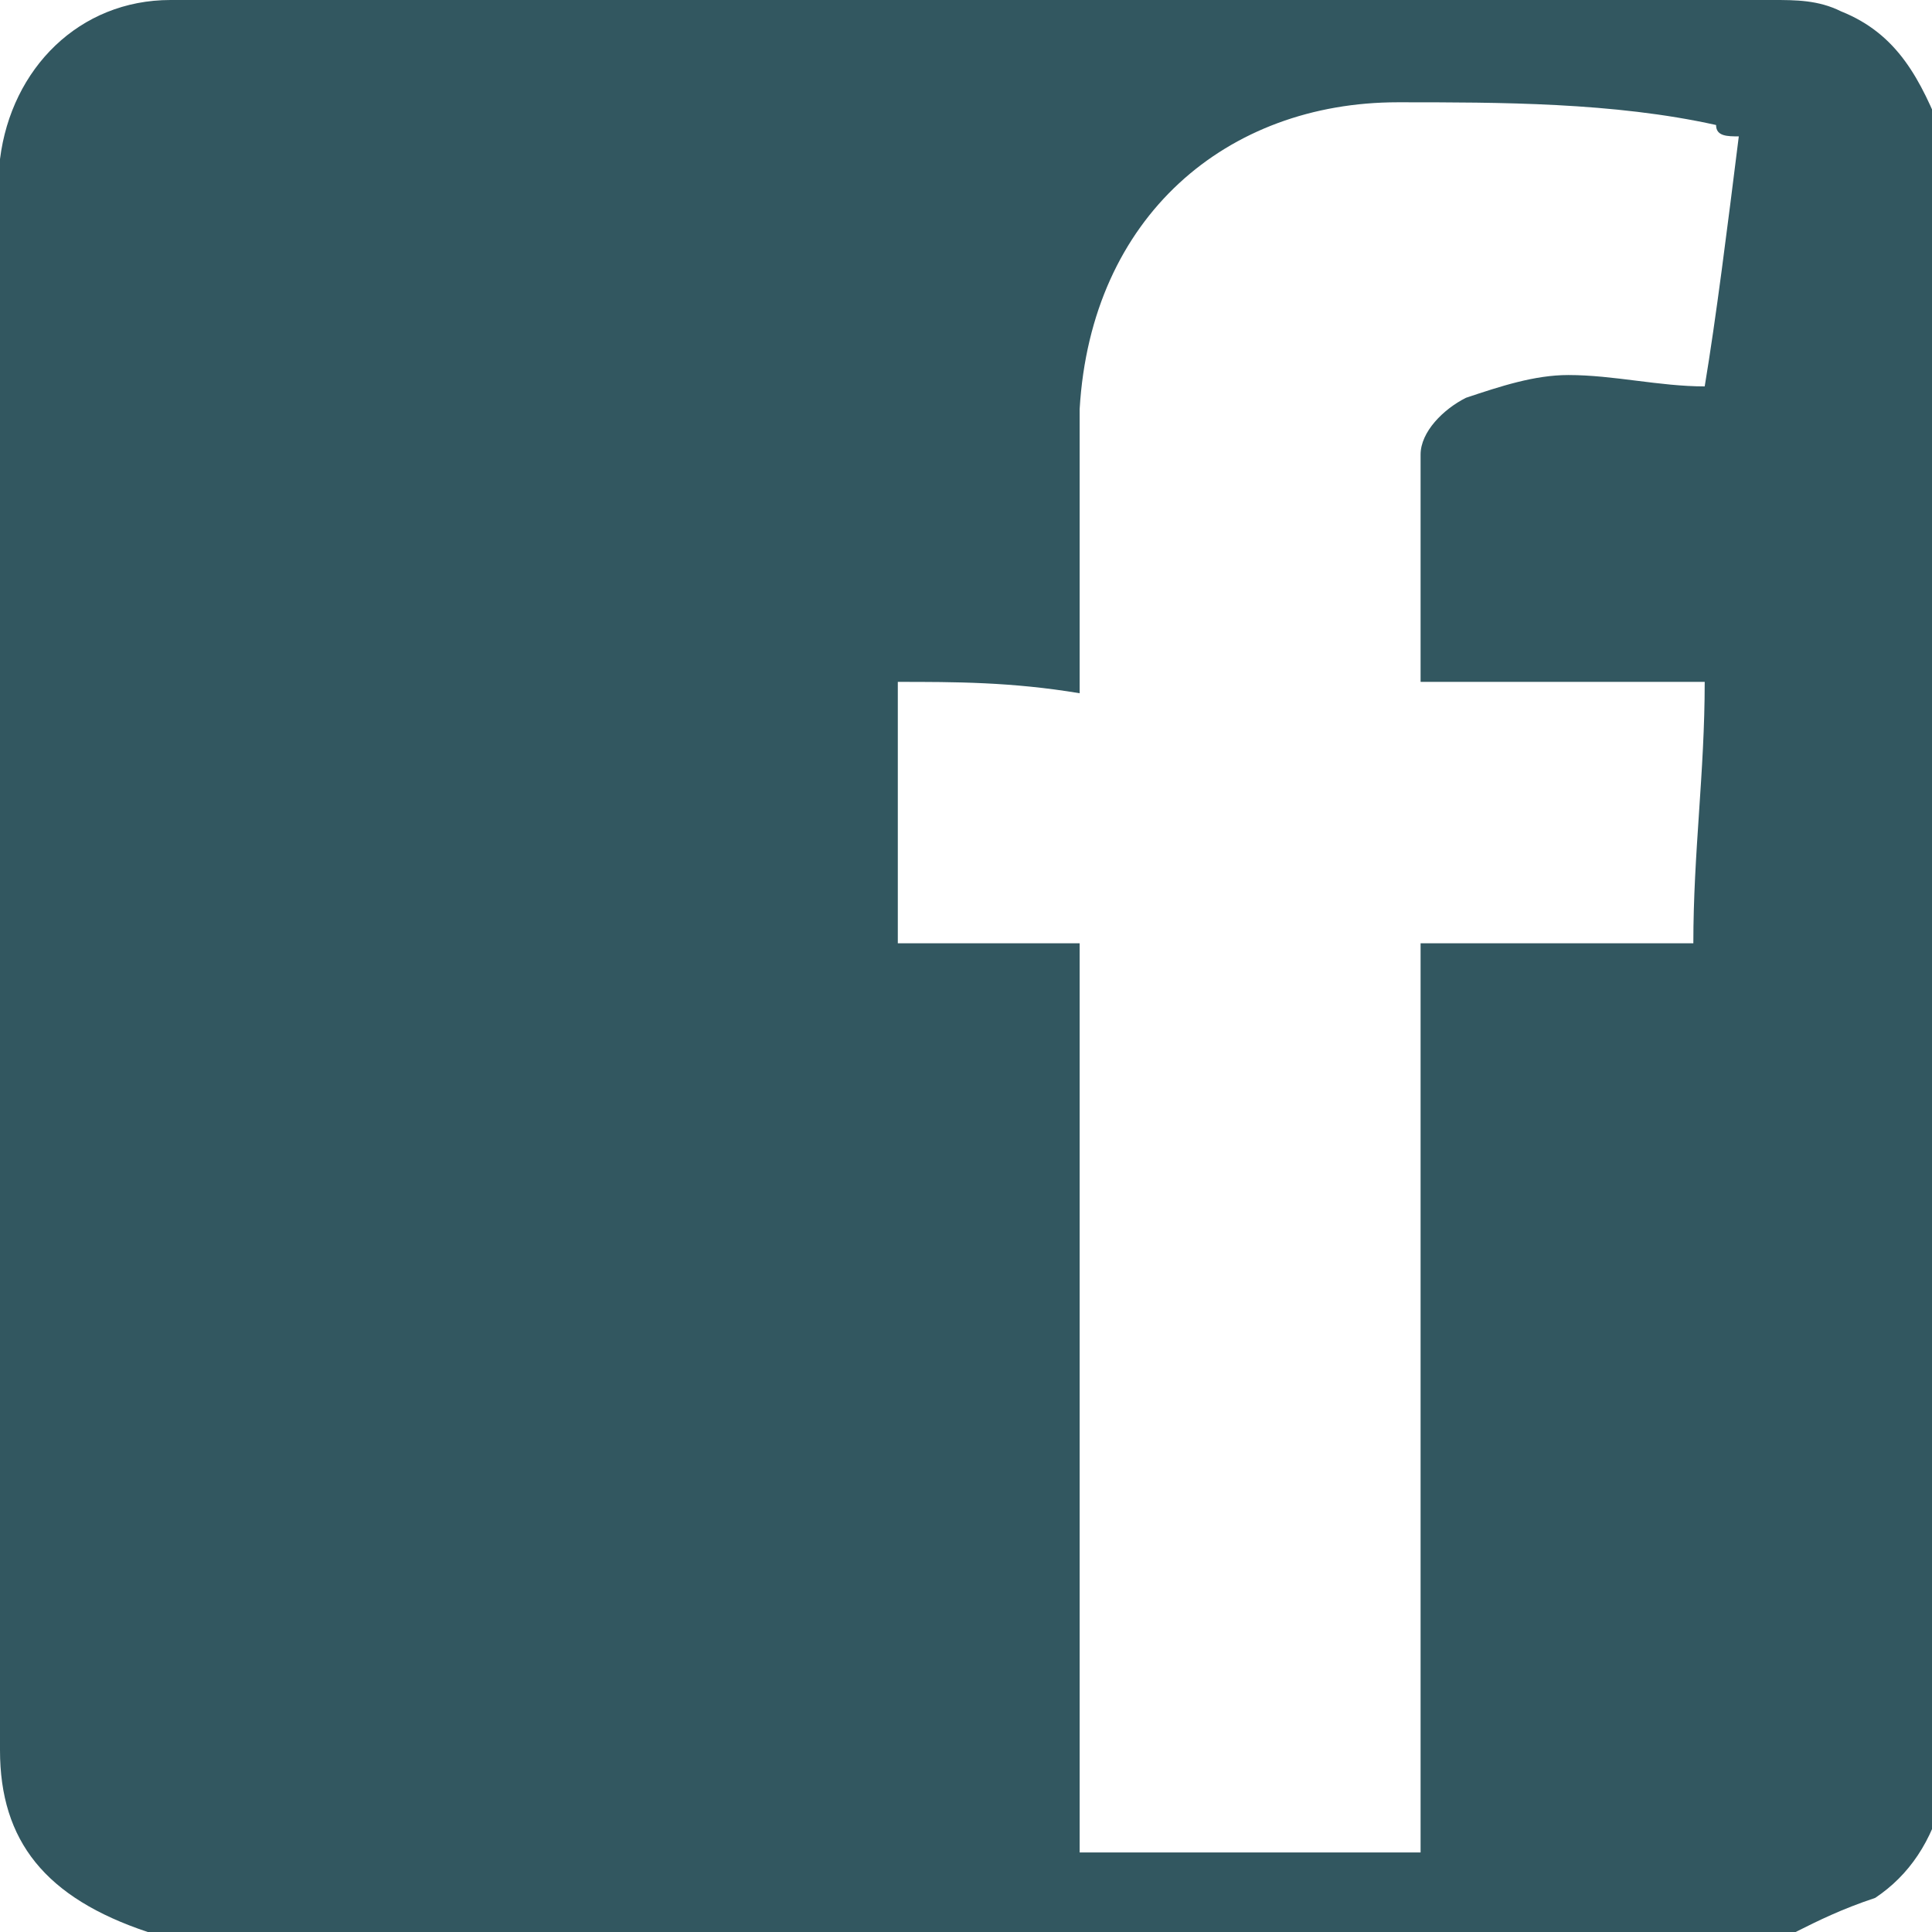 <?xml version="1.0" encoding="utf-8"?>
<!-- Generator: Adobe Illustrator 28.0.0, SVG Export Plug-In . SVG Version: 6.00 Build 0)  -->
<svg version="1.1" id="Layer_1" xmlns="http://www.w3.org/2000/svg" xmlns:xlink="http://www.w3.org/1999/xlink" x="0px" y="0px"
	 viewBox="0 0 17 17" style="enable-background:new 0 0 17 17;" xml:space="preserve">
<style type="text/css">
	.st0{fill:#325760;}
</style>
<path class="st0" d="M15.8,17c-4.8,0-9.7,0-14.5,0c0,0,0,0,0,0C0.4,16.7,0,16.2,0,15.4c0-4.6,0-9.1,0-13.7c0-0.1,0-0.2,0-0.3
	C0.1,0.6,0.7,0,1.5,0c4.7,0,9.4,0,14.1,0c0.2,0,0.4,0,0.6,0.1c0.5,0.2,0.7,0.6,0.9,1.1c0,4.9,0,9.7,0,14.6c-0.1,0.4-0.3,0.7-0.6,0.9
	C16.2,16.8,16,16.9,15.8,17z M15.3,1.2c-0.1,0-0.2,0-0.2-0.1c-0.9-0.2-1.9-0.2-2.8-0.2c-1.5,0-2.7,1-2.8,2.7c0,0.7,0,1.4,0,2.2
	c0,0.1,0,0.2,0,0.3C8.9,6,8.4,6,7.9,6c0,0.8,0,1.5,0,2.3c0.5,0,1,0,1.6,0c0,2.7,0,5.3,0,8c1,0,2,0,3,0c0-2.7,0-5.3,0-8
	c0.8,0,1.6,0,2.4,0C14.9,7.5,15,6.8,15,6c-0.9,0-1.7,0-2.5,0c0-0.7,0-1.3,0-2c0-0.2,0.2-0.4,0.4-0.5c0.3-0.1,0.6-0.2,0.9-0.2
	c0.4,0,0.8,0.1,1.2,0.1C15.1,2.8,15.2,2,15.3,1.2z"/>
</svg>
